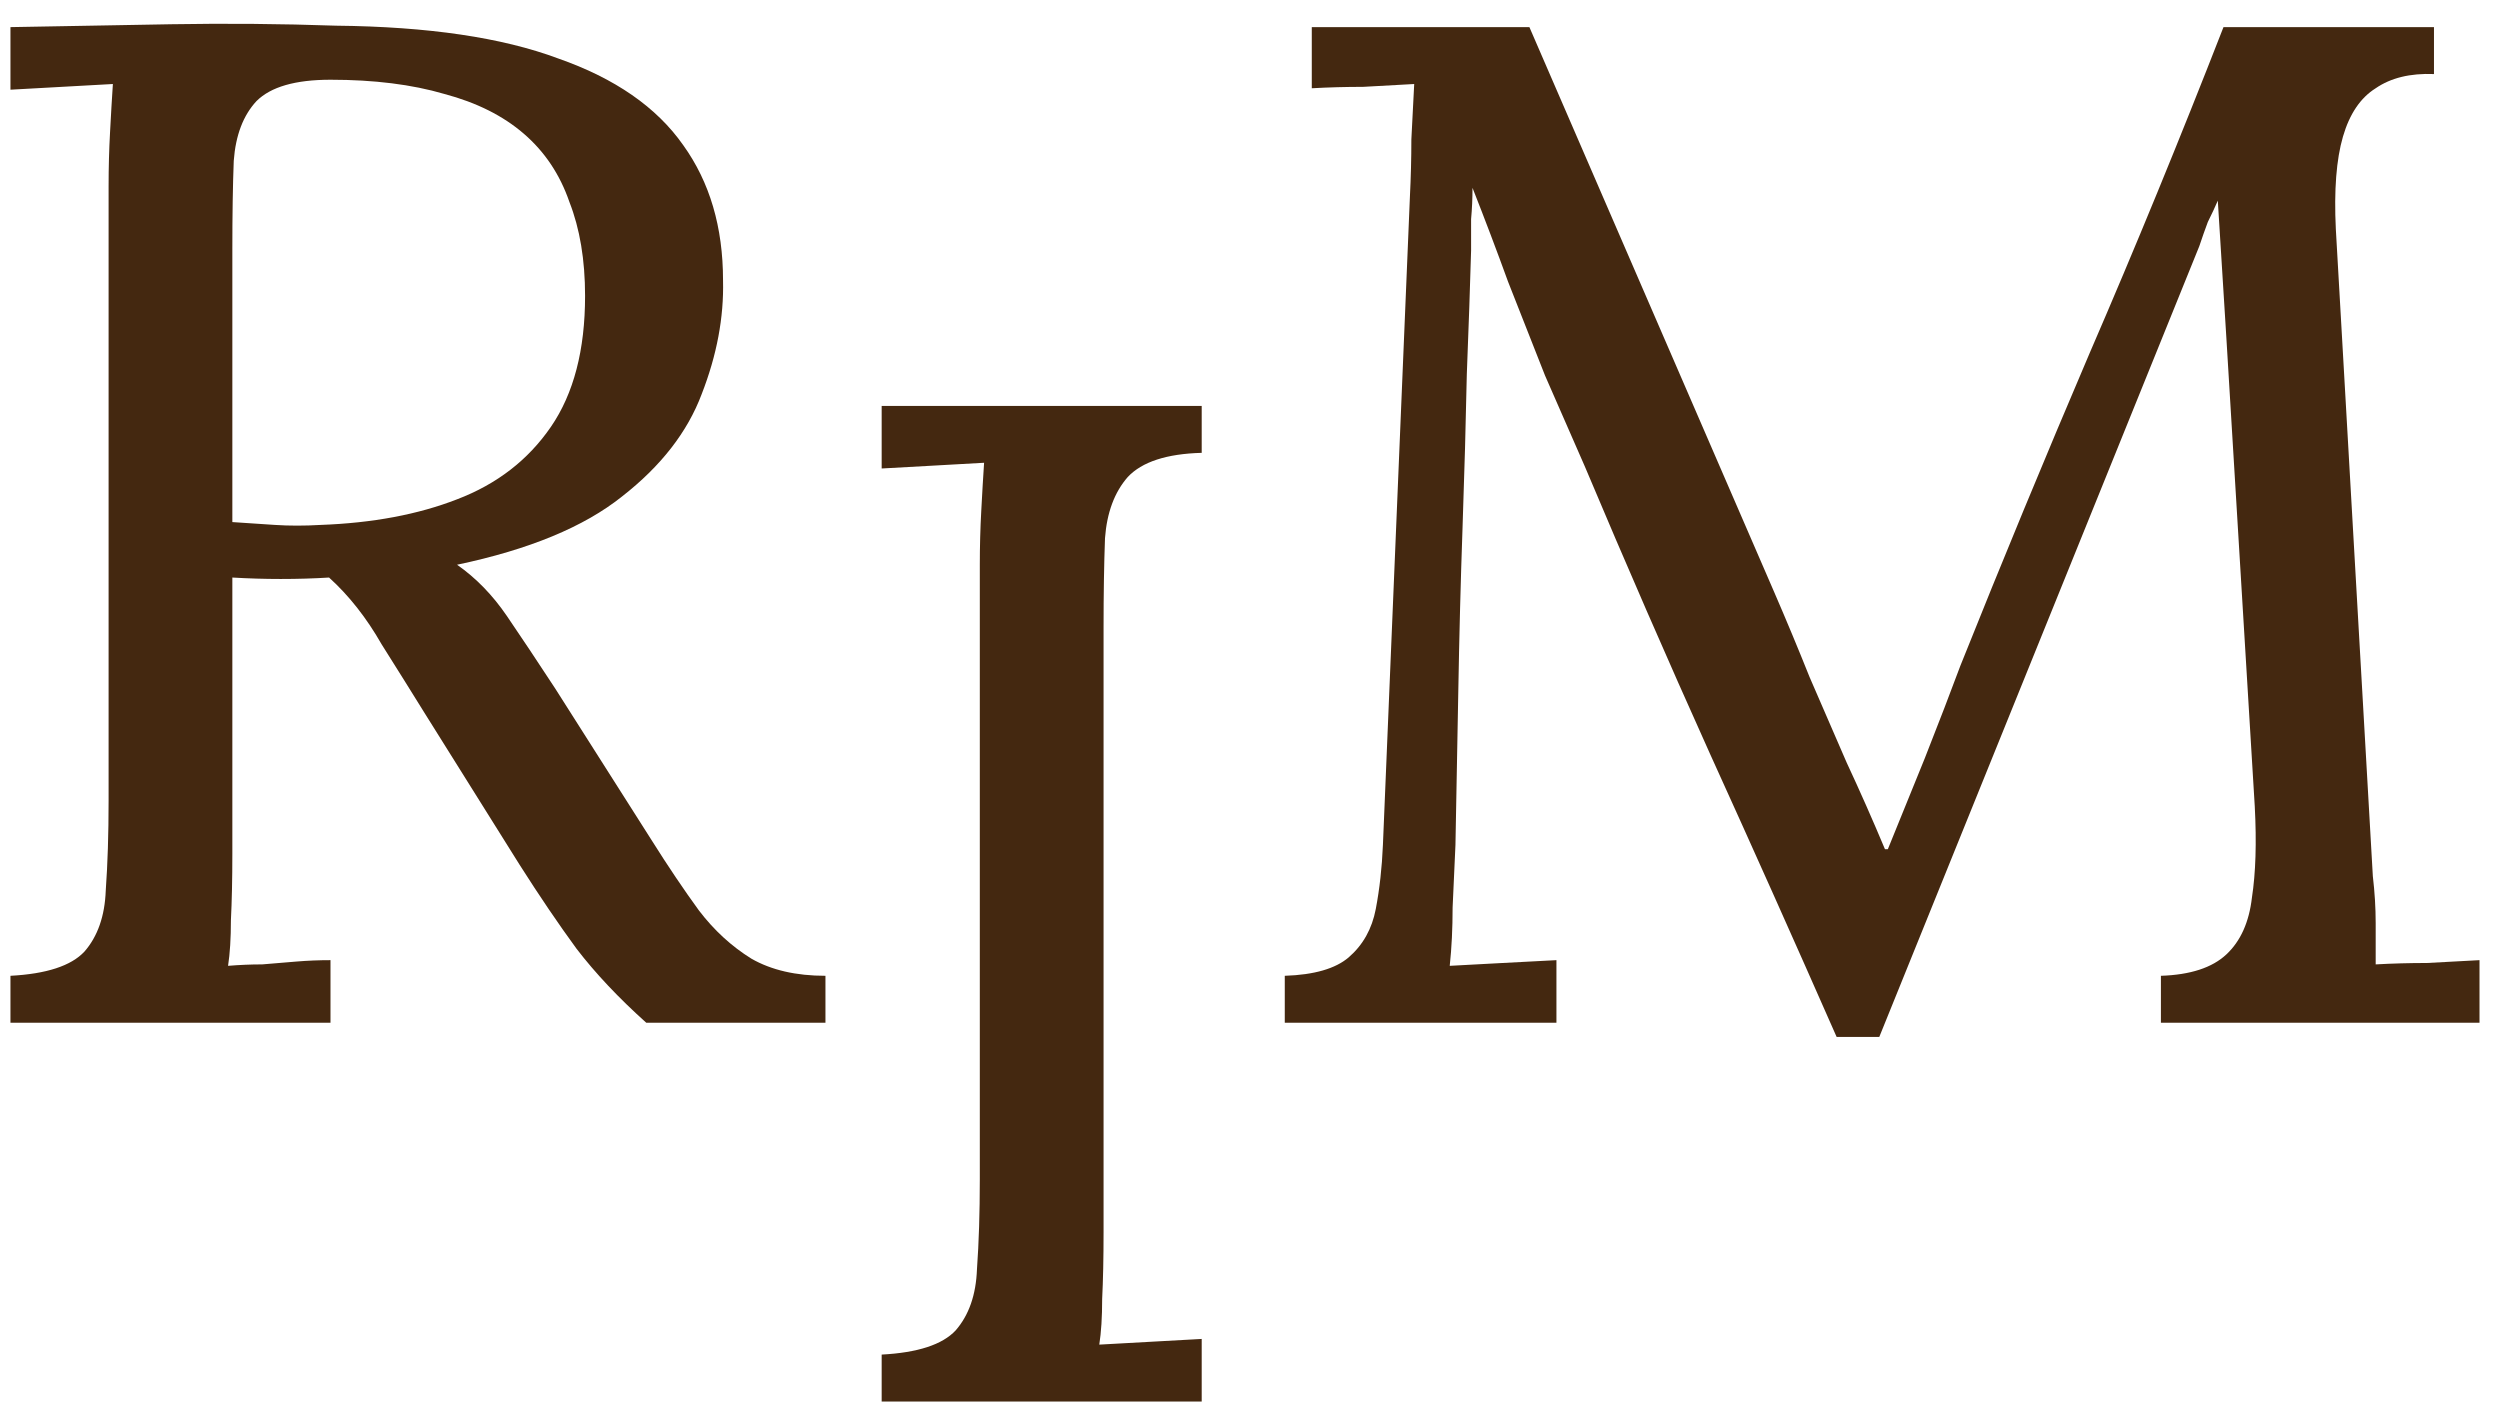 <?xml version="1.0" encoding="UTF-8"?> <svg xmlns="http://www.w3.org/2000/svg" width="66" height="37" viewBox="0 0 66 37" fill="none"> <path d="M31.725 11.955C30.799 11.98 30.148 12.193 29.773 12.593C29.422 12.994 29.222 13.532 29.172 14.208C29.147 14.883 29.134 15.672 29.134 16.573V32.532C29.134 33.208 29.122 33.796 29.097 34.296C29.097 34.772 29.072 35.172 29.021 35.498C29.472 35.473 29.923 35.448 30.373 35.423C30.824 35.398 31.274 35.373 31.725 35.348V37H23.276V35.761C24.228 35.711 24.879 35.498 25.229 35.123C25.579 34.722 25.767 34.184 25.792 33.508C25.842 32.807 25.867 32.018 25.867 31.142V14.921C25.867 14.42 25.88 13.945 25.905 13.494C25.93 13.019 25.955 12.593 25.98 12.217C25.529 12.243 25.079 12.268 24.628 12.293C24.178 12.318 23.727 12.343 23.276 12.368V10.716H31.725V11.955Z" fill="#442810"></path> <path d="M48.487 27.375C47.385 24.872 46.271 22.381 45.145 19.903C44.018 17.4 42.917 14.872 41.841 12.318C41.49 11.517 41.14 10.716 40.789 9.915C40.464 9.089 40.138 8.263 39.813 7.437C39.513 6.611 39.2 5.785 38.874 4.959C38.874 5.234 38.862 5.509 38.837 5.785C38.837 6.06 38.837 6.335 38.837 6.611C38.812 7.512 38.774 8.601 38.724 9.878C38.699 11.129 38.661 12.481 38.611 13.933C38.561 15.36 38.524 16.799 38.499 18.251C38.474 19.678 38.449 21.03 38.424 22.306C38.399 22.857 38.373 23.408 38.349 23.959C38.349 24.509 38.324 25.022 38.273 25.498C38.749 25.473 39.212 25.448 39.663 25.423C40.138 25.398 40.614 25.373 41.09 25.348V27H33.918V25.761C34.694 25.736 35.257 25.573 35.607 25.273C35.983 24.947 36.221 24.522 36.321 23.996C36.421 23.47 36.484 22.907 36.509 22.306L37.222 5.184C37.247 4.683 37.26 4.183 37.26 3.682C37.285 3.181 37.31 2.693 37.335 2.218C36.884 2.243 36.434 2.268 35.983 2.293C35.532 2.293 35.082 2.305 34.631 2.33V0.716H40.376L46.835 15.623C47.16 16.373 47.473 17.125 47.773 17.875C48.099 18.627 48.424 19.378 48.75 20.128C49.1 20.879 49.438 21.643 49.763 22.419H49.839C50.114 21.743 50.439 20.942 50.815 20.016C51.19 19.065 51.503 18.251 51.754 17.575C52.855 14.822 53.994 12.068 55.17 9.314C56.372 6.536 57.549 3.669 58.7 0.716H64.257V1.955C63.632 1.93 63.118 2.055 62.718 2.33C62.317 2.581 62.029 3.006 61.854 3.607C61.679 4.208 61.616 5.021 61.666 6.048L62.643 23.132C62.693 23.558 62.718 23.971 62.718 24.372C62.718 24.772 62.718 25.135 62.718 25.46C63.169 25.435 63.619 25.423 64.07 25.423C64.545 25.398 65.008 25.373 65.459 25.348V27H57.048V25.761C57.824 25.736 58.4 25.548 58.775 25.198C59.151 24.847 59.376 24.346 59.451 23.696C59.551 23.045 59.576 22.244 59.526 21.293L58.775 8.901C58.75 8.501 58.725 8.1 58.7 7.7C58.675 7.299 58.65 6.899 58.625 6.498C58.6 6.098 58.575 5.697 58.55 5.297C58.475 5.472 58.387 5.66 58.287 5.86C58.212 6.06 58.137 6.273 58.062 6.498L49.613 27.375H48.487Z" fill="#442810"></path> <path d="M0.276 27V25.761C1.227 25.711 1.878 25.498 2.229 25.122C2.579 24.722 2.767 24.184 2.792 23.508C2.842 22.807 2.867 22.018 2.867 21.142V4.921C2.867 4.42 2.88 3.945 2.905 3.494C2.93 3.019 2.955 2.593 2.98 2.218C2.529 2.243 2.078 2.268 1.628 2.293C1.177 2.318 0.727 2.343 0.276 2.368V0.716C1.678 0.691 3.092 0.665 4.519 0.64C5.971 0.615 7.423 0.628 8.875 0.678C11.303 0.703 13.256 0.991 14.732 1.542C16.235 2.067 17.336 2.831 18.037 3.832C18.738 4.808 19.088 5.997 19.088 7.399C19.113 8.376 18.925 9.377 18.525 10.403C18.149 11.405 17.449 12.306 16.422 13.107C15.421 13.908 13.969 14.509 12.066 14.909C12.567 15.259 13.005 15.71 13.381 16.261C13.756 16.812 14.182 17.45 14.657 18.176L17.211 22.194C17.636 22.869 18.049 23.483 18.45 24.034C18.85 24.559 19.314 24.985 19.839 25.31C20.365 25.611 21.016 25.761 21.792 25.761V27H17.061C16.335 26.349 15.721 25.698 15.221 25.047C14.745 24.396 14.244 23.658 13.719 22.832L11.203 18.814C10.877 18.288 10.502 17.688 10.076 17.012C9.676 16.311 9.213 15.723 8.687 15.247C8.287 15.272 7.861 15.285 7.41 15.285C6.985 15.285 6.559 15.272 6.134 15.247V22.532C6.134 23.207 6.121 23.796 6.096 24.296C6.096 24.772 6.071 25.172 6.021 25.498C6.322 25.473 6.622 25.46 6.922 25.46C7.223 25.435 7.523 25.41 7.823 25.385C8.124 25.36 8.424 25.348 8.725 25.348V27H0.276ZM8.462 13.858C9.839 13.808 11.04 13.582 12.066 13.182C13.118 12.781 13.944 12.143 14.545 11.267C15.146 10.391 15.446 9.239 15.446 7.812C15.446 6.861 15.308 6.035 15.033 5.334C14.783 4.608 14.382 4.007 13.831 3.532C13.281 3.056 12.58 2.706 11.729 2.48C10.877 2.23 9.876 2.105 8.725 2.105C7.798 2.105 7.148 2.293 6.772 2.668C6.422 3.044 6.221 3.569 6.171 4.245C6.146 4.896 6.134 5.672 6.134 6.573V13.783C6.534 13.808 6.91 13.833 7.26 13.858C7.636 13.883 8.036 13.883 8.462 13.858Z" fill="#442810"></path> </svg> 